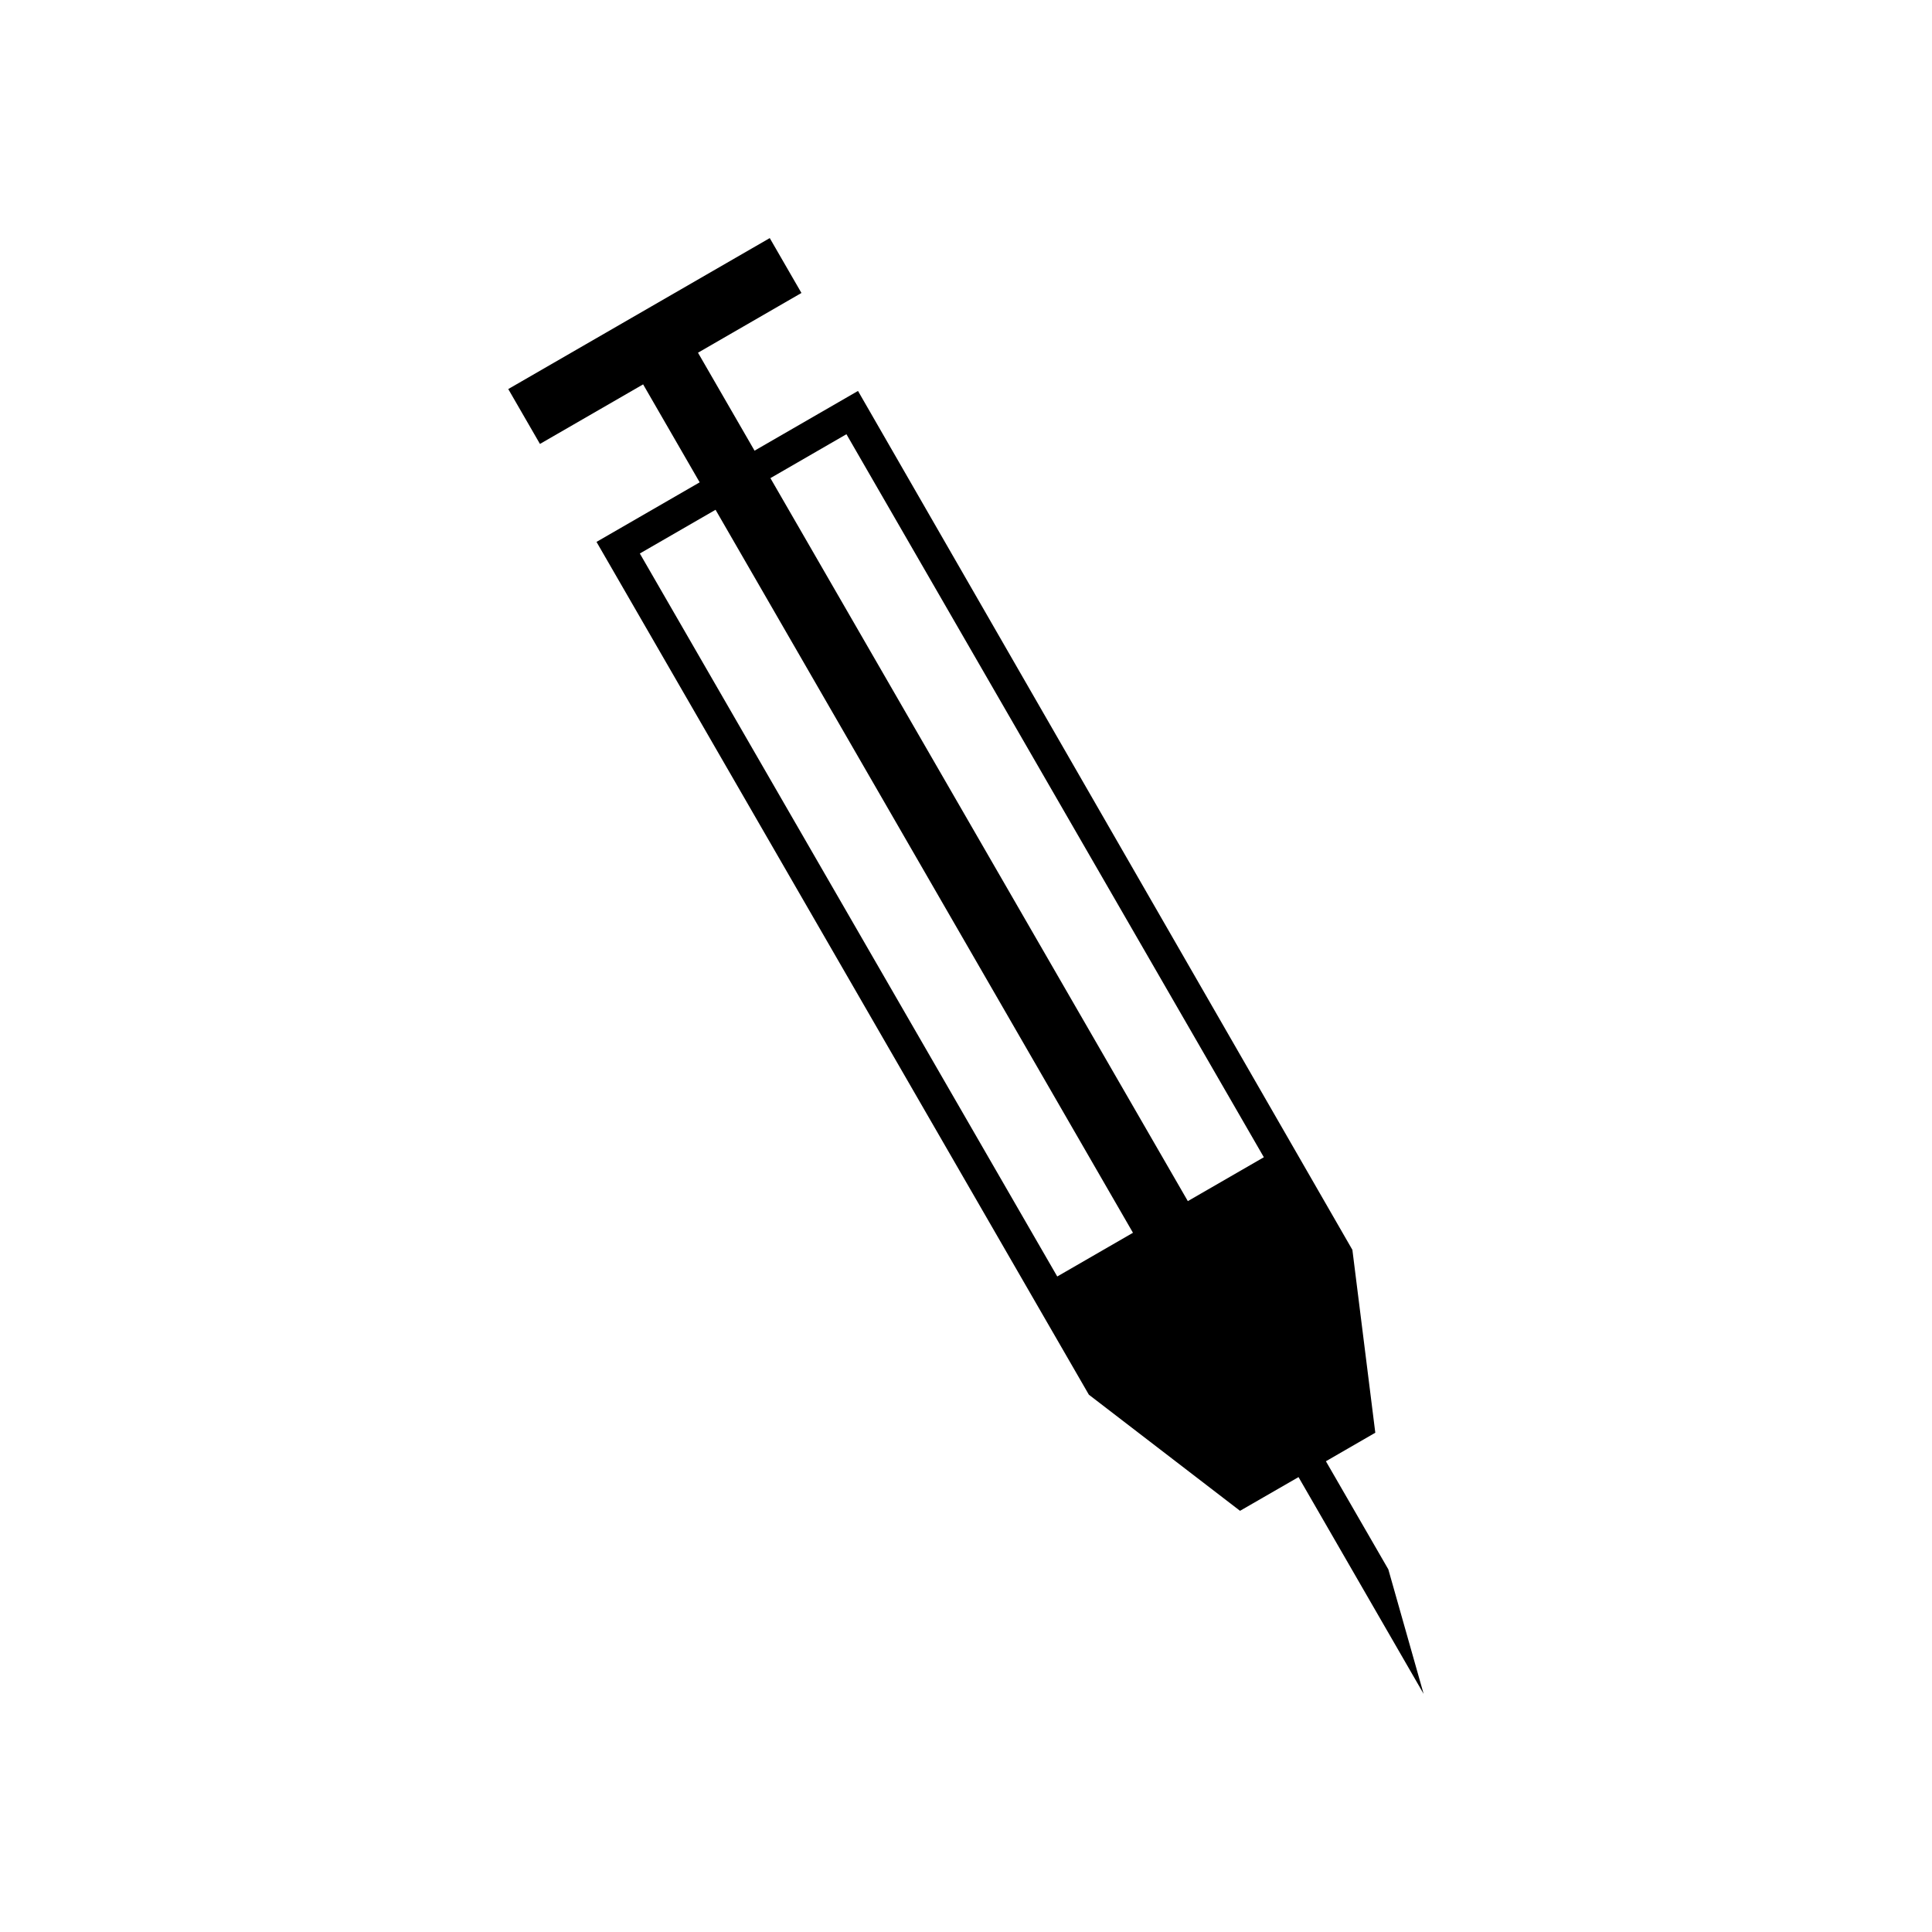 <?xml version="1.0" encoding="UTF-8"?>
<!-- Uploaded to: ICON Repo, www.svgrepo.com, Generator: ICON Repo Mixer Tools -->
<svg fill="#000000" width="800px" height="800px" version="1.1" viewBox="144 144 512 512" xmlns="http://www.w3.org/2000/svg">
 <path d="m356.39 221.64-8.398-14.543-69.297 40.008 8.398 14.543 27.34-15.785 14.988 25.961-27.34 15.785 130.48 226 40.059 30.773 15.5-8.934 33.156 57.449-9.355-33-16.543-28.648 13.09-7.559-6.07-48.465-131.02-227.62-27.414 15.828-14.988-25.961zm-42.828 69.043 20.066-11.586 110.62 191.6-20.066 11.586zm54.75-31.613 110.62 191.61-20.145 11.629-110.62-191.6z"/>
</svg>